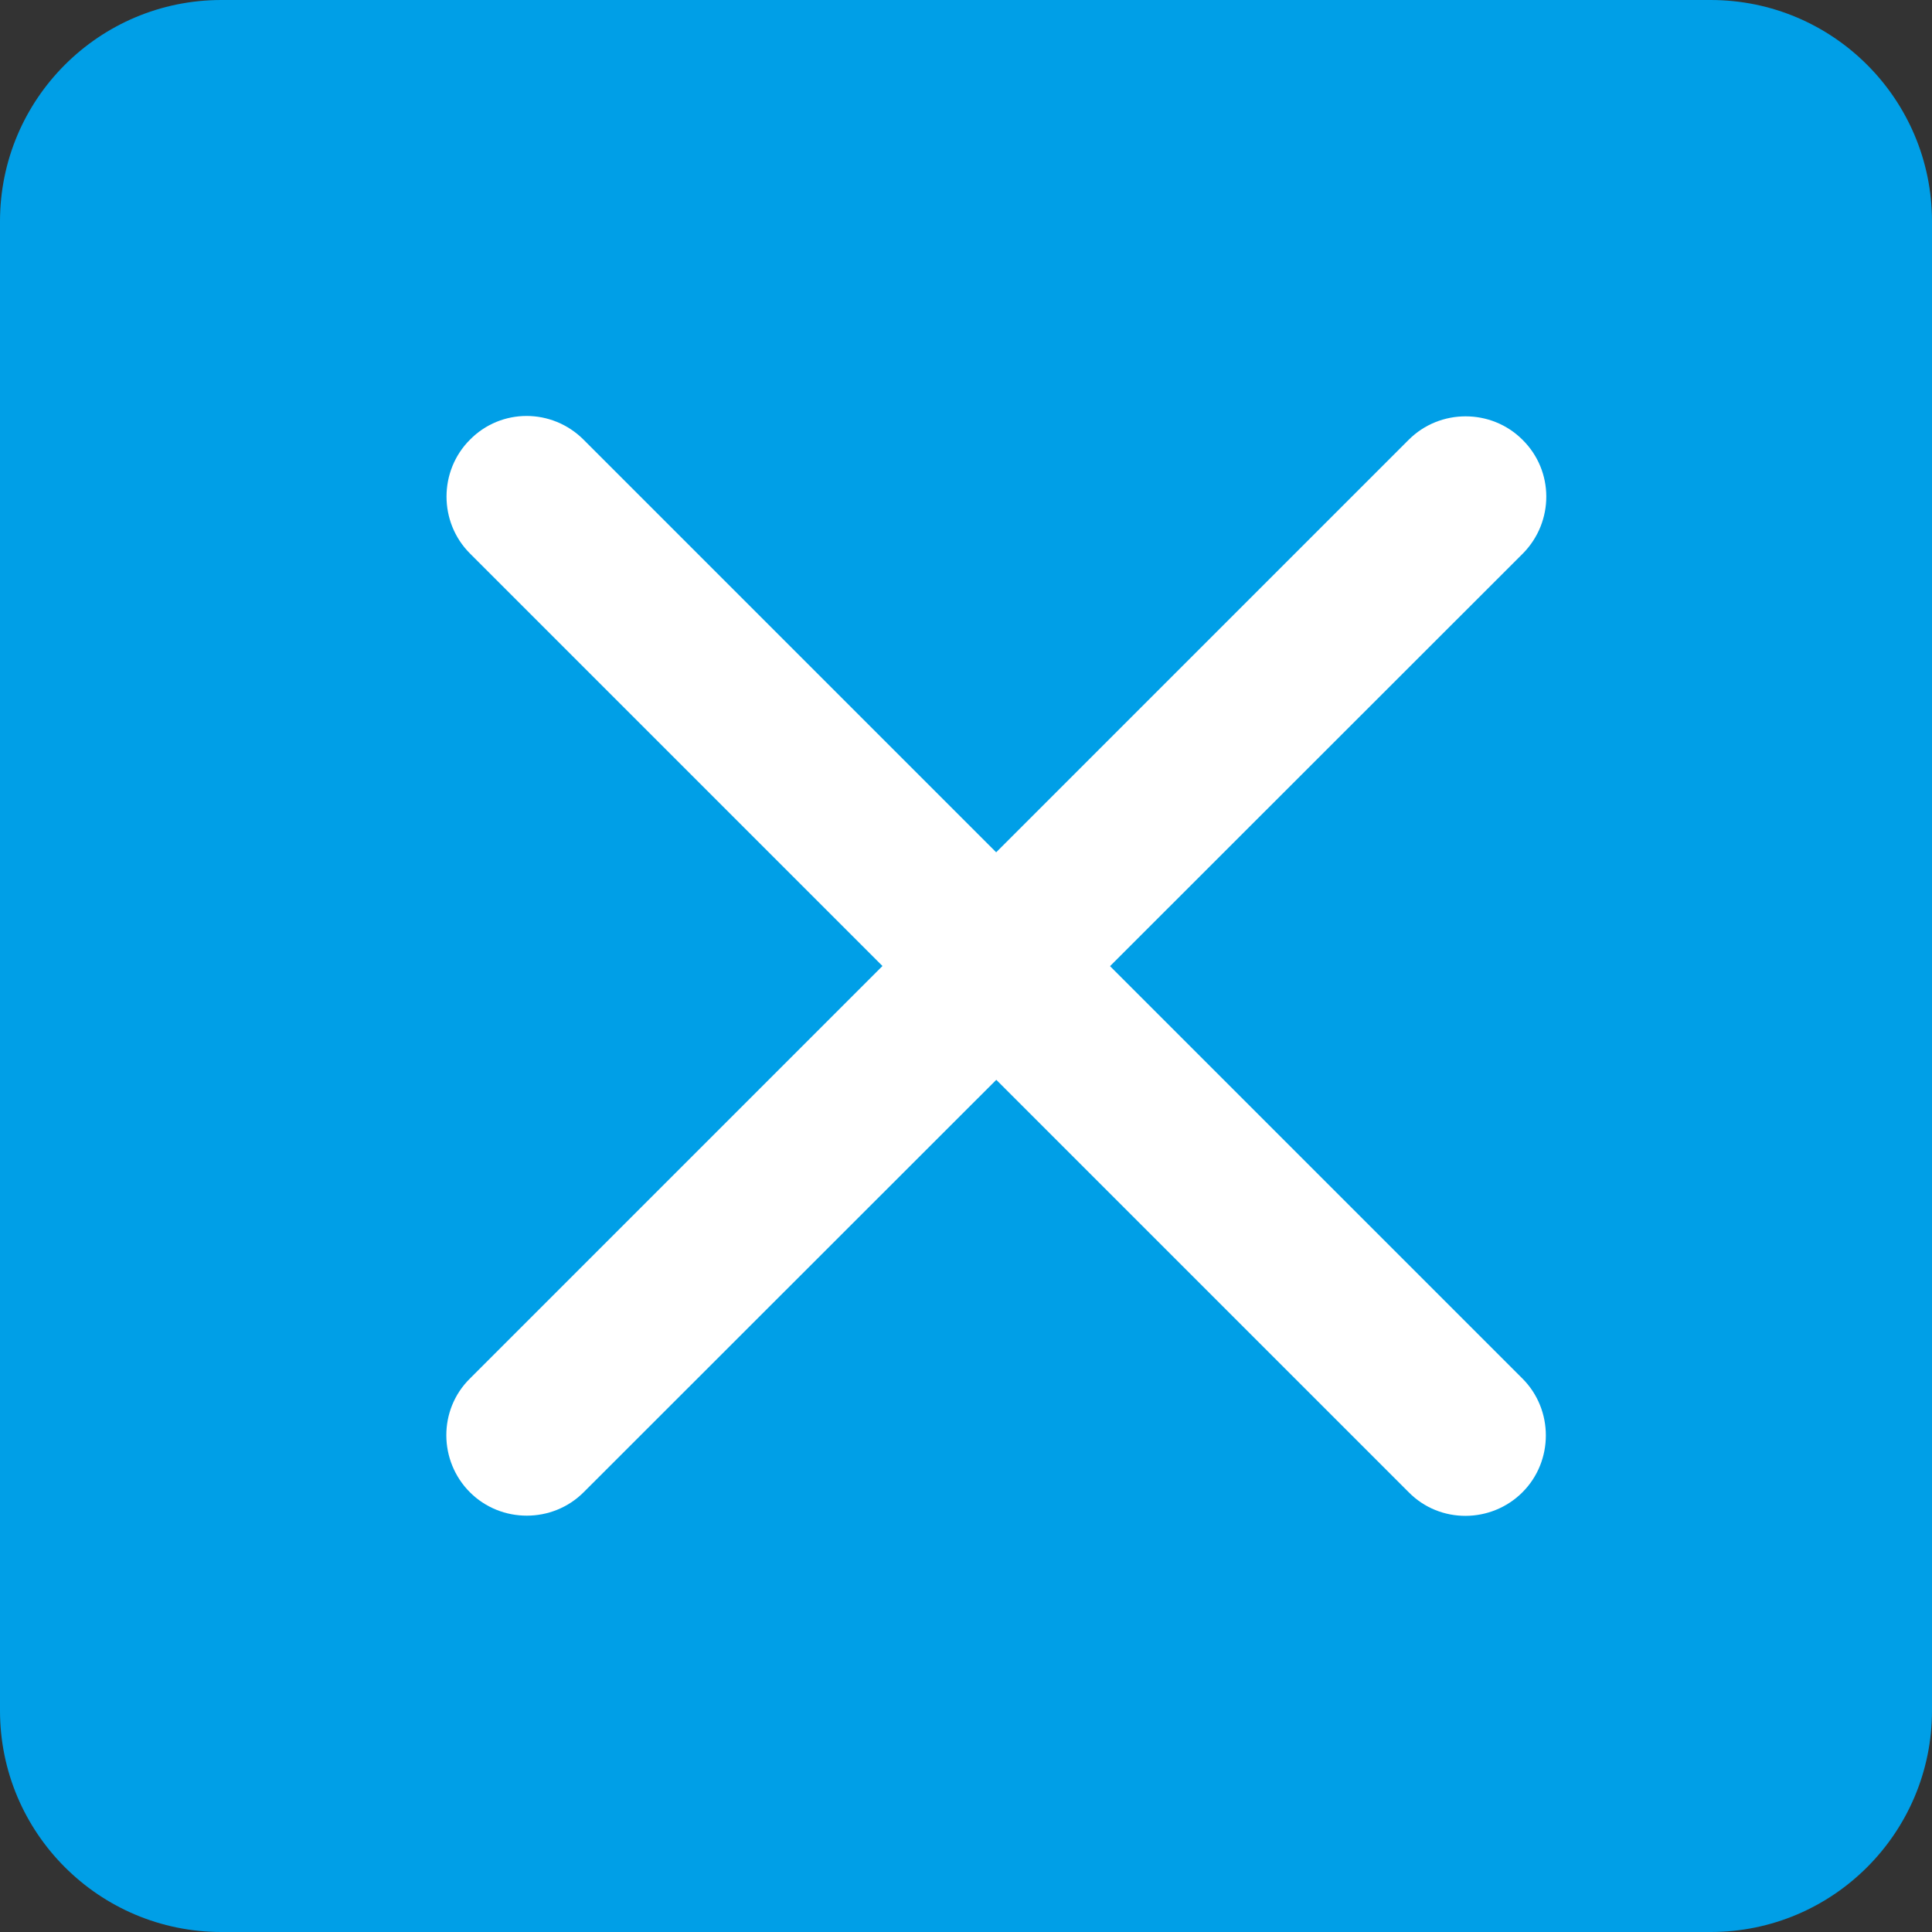 <?xml version="1.0" encoding="UTF-8"?><svg id="_レイヤー_1" xmlns="http://www.w3.org/2000/svg" viewBox="0 0 384 384"><rect x="0" y="0" width="384" height="384" fill="#333333" stroke="none"/><defs><style>.cls-1{fill:#fff;}.cls-2{fill:#009fe7;}</style></defs><path class="cls-2" d="M340,0H44C19.7,0,0,19.7,0,44V340c0,24.3,19.7,44,44,44H340c24.3,0,44-19.7,44-44V44c0-24.3-19.7-44-44-44Z"/><path class="cls-1" d="M302.7,110L116,296.6c-6.2,6.2-16.4,6.2-22.6,0s-6.3-16.4,0-22.6L280,87.4c6.2-6.2,16.4-6.2,22.6,0,6.3,6.2,6.3,16.3,.1,22.6Z"/><path class="cls-1" d="M116,87.4l186.6,186.6c6.2,6.2,6.2,16.4,0,22.6s-16.4,6.3-22.6,0L93.4,110c-6.2-6.2-6.2-16.4,0-22.6,6.2-6.3,16.3-6.3,22.6,0Z"/></svg>